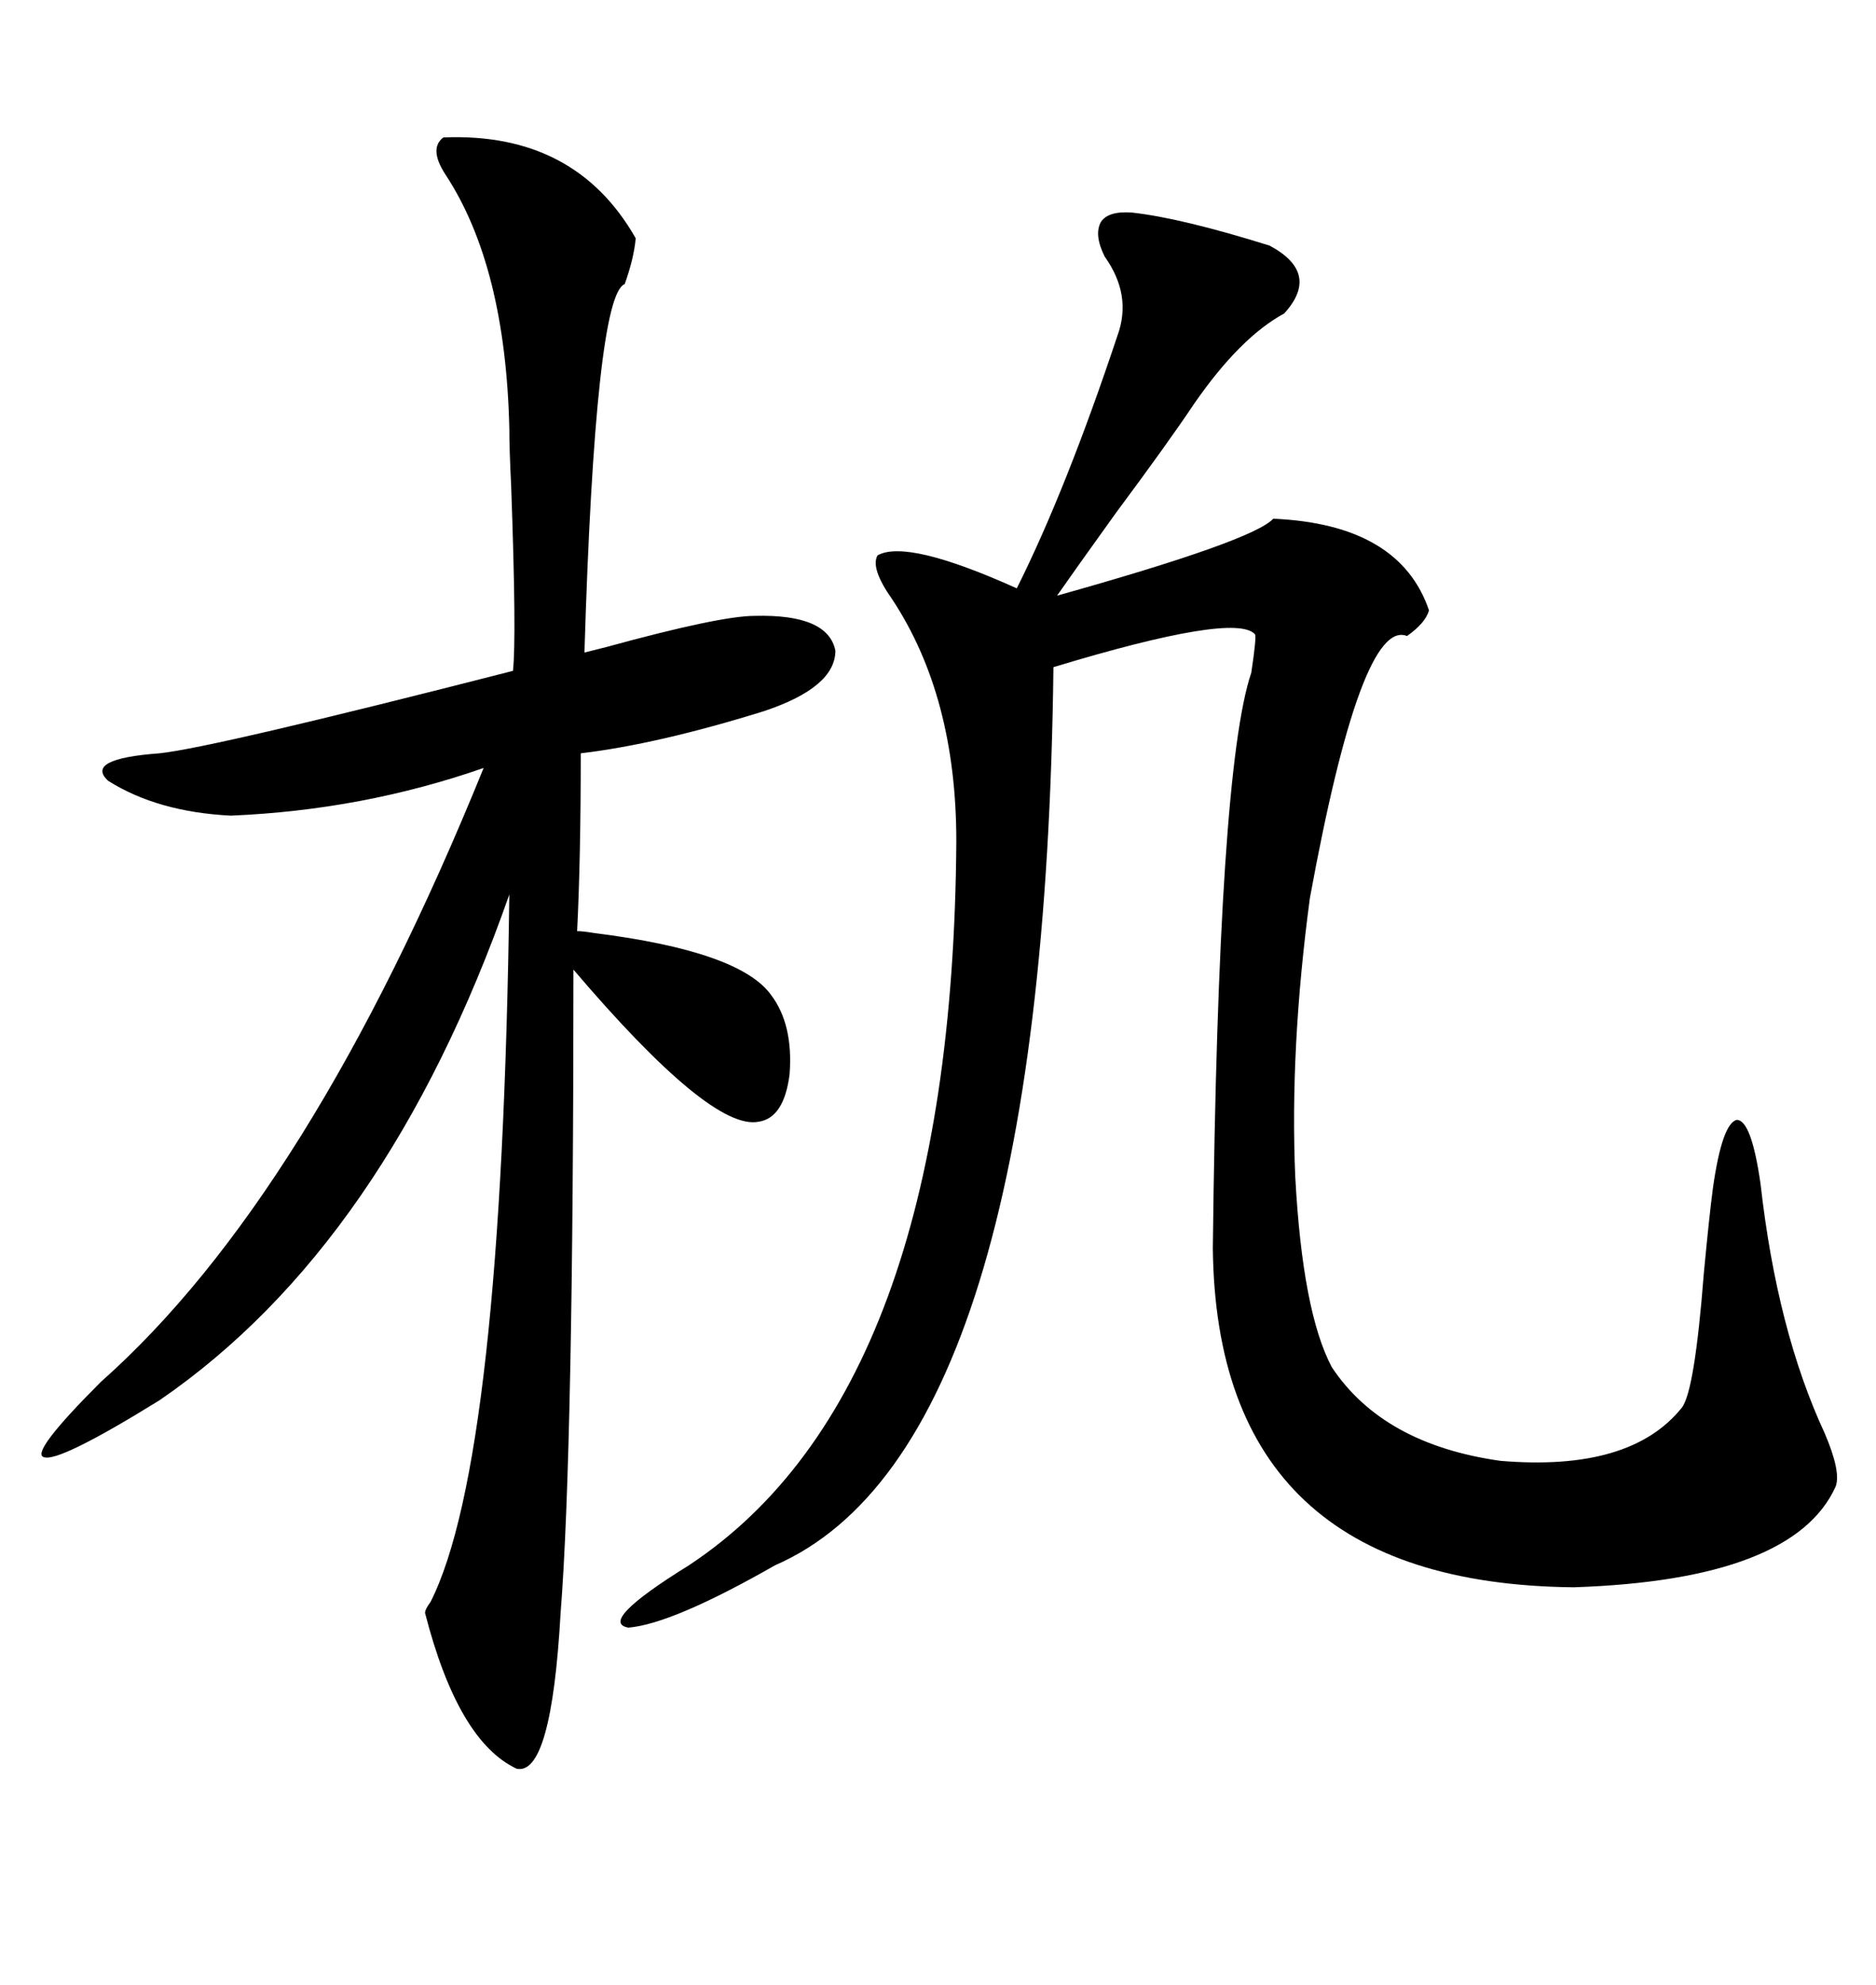 <svg xmlns="http://www.w3.org/2000/svg" xmlns:xlink="http://www.w3.org/1999/xlink" width="300" height="317.285"><path d="M181.05 33.98L181.05 33.98Q188.96 34.86 203.03 39.26L203.03 39.26Q211.23 43.65 205.37 50.10L205.37 50.10Q198.34 53.91 191.02 64.45L191.02 64.45Q186.91 70.61 178.42 82.03L178.42 82.03Q171.68 91.41 169.04 95.21L169.04 95.21Q200.39 86.43 203.61 82.91L203.61 82.91Q223.83 83.79 228.52 97.56L228.52 97.56Q227.93 99.61 225 101.66L225 101.66Q217.68 98.73 209.47 143.55L209.47 143.55Q206.25 167.58 207.13 188.09L207.13 188.09Q208.30 209.77 212.99 218.55L212.99 218.55Q221.19 230.86 239.94 233.50L239.94 233.50Q260.74 235.25 268.95 225L268.95 225Q271.00 222.36 272.46 203.61L272.46 203.61Q273.34 194.24 273.93 189.84L273.93 189.84Q275.39 179.59 277.73 179.00L277.73 179.00Q280.08 179.00 281.54 189.26L281.54 189.26Q284.18 212.70 291.80 229.10L291.80 229.10Q294.43 235.25 293.55 237.60L293.55 237.60Q286.82 252.54 251.66 253.71L251.66 253.71Q194.53 253.13 193.95 199.51L193.95 199.51Q194.82 123.05 200.10 107.52L200.10 107.52Q200.98 101.66 200.68 101.37L200.68 101.37Q197.46 97.85 168.46 106.64L168.46 106.64Q166.99 231.45 123.93 250.20L123.93 250.20Q107.52 259.57 100.49 260.16L100.49 260.16Q95.51 259.28 110.16 250.20L110.16 250.20Q152.34 222.36 152.93 134.47L152.93 134.47Q152.93 111.33 142.68 95.80L142.68 95.80Q139.16 90.82 140.33 88.77L140.33 88.77Q145.02 86.13 162.60 94.04L162.60 94.04Q170.51 78.22 178.71 53.61L178.71 53.61Q181.05 47.17 176.66 41.02L176.66 41.02Q174.90 37.50 176.07 35.45L176.07 35.45Q177.25 33.69 181.05 33.98ZM70.90 21.97L70.90 21.97Q91.99 21.09 101.66 38.09L101.66 38.09Q101.37 41.31 99.90 45.41L99.90 45.41Q95.21 47.17 93.46 104.30L93.46 104.30Q94.63 104.00 96.97 103.42L96.97 103.42Q115.14 98.44 120.70 98.44L120.70 98.44Q132.42 98.14 133.59 104.00L133.59 104.00Q133.59 109.86 122.17 113.67L122.17 113.67Q105.18 118.95 92.87 120.41L92.87 120.41Q92.87 137.40 92.29 148.83L92.29 148.83Q93.16 148.83 94.92 149.12L94.92 149.12Q118.36 152.05 123.34 159.08L123.34 159.08Q126.86 163.77 126.27 171.68L126.27 171.68Q125.39 178.71 121.29 179.30L121.29 179.30Q113.67 180.76 91.70 154.98L91.70 154.98Q91.70 231.74 89.65 257.81L89.65 257.81Q88.18 283.89 82.62 282.71L82.62 282.71Q73.24 278.32 67.97 257.81L67.97 257.81Q67.97 257.23 68.85 256.05L68.85 256.05Q80.27 233.50 81.45 142.97L81.45 142.97Q61.82 198.93 25.49 223.83L25.49 223.83Q9.38 233.79 7.03 232.91L7.03 232.91Q4.69 232.32 16.11 220.90L16.11 220.90Q49.51 191.31 77.34 122.75L77.34 122.75Q58.01 129.49 36.91 130.37L36.91 130.37Q25.20 129.79 17.29 124.80L17.29 124.80Q13.48 121.29 25.49 120.41L25.49 120.41Q33.98 119.53 82.03 107.23L82.03 107.23Q82.62 101.95 81.74 77.64L81.74 77.64Q81.45 71.78 81.45 68.55L81.45 68.55Q80.86 42.48 71.19 27.83L71.19 27.83Q68.55 23.73 70.90 21.97Z"/></svg>